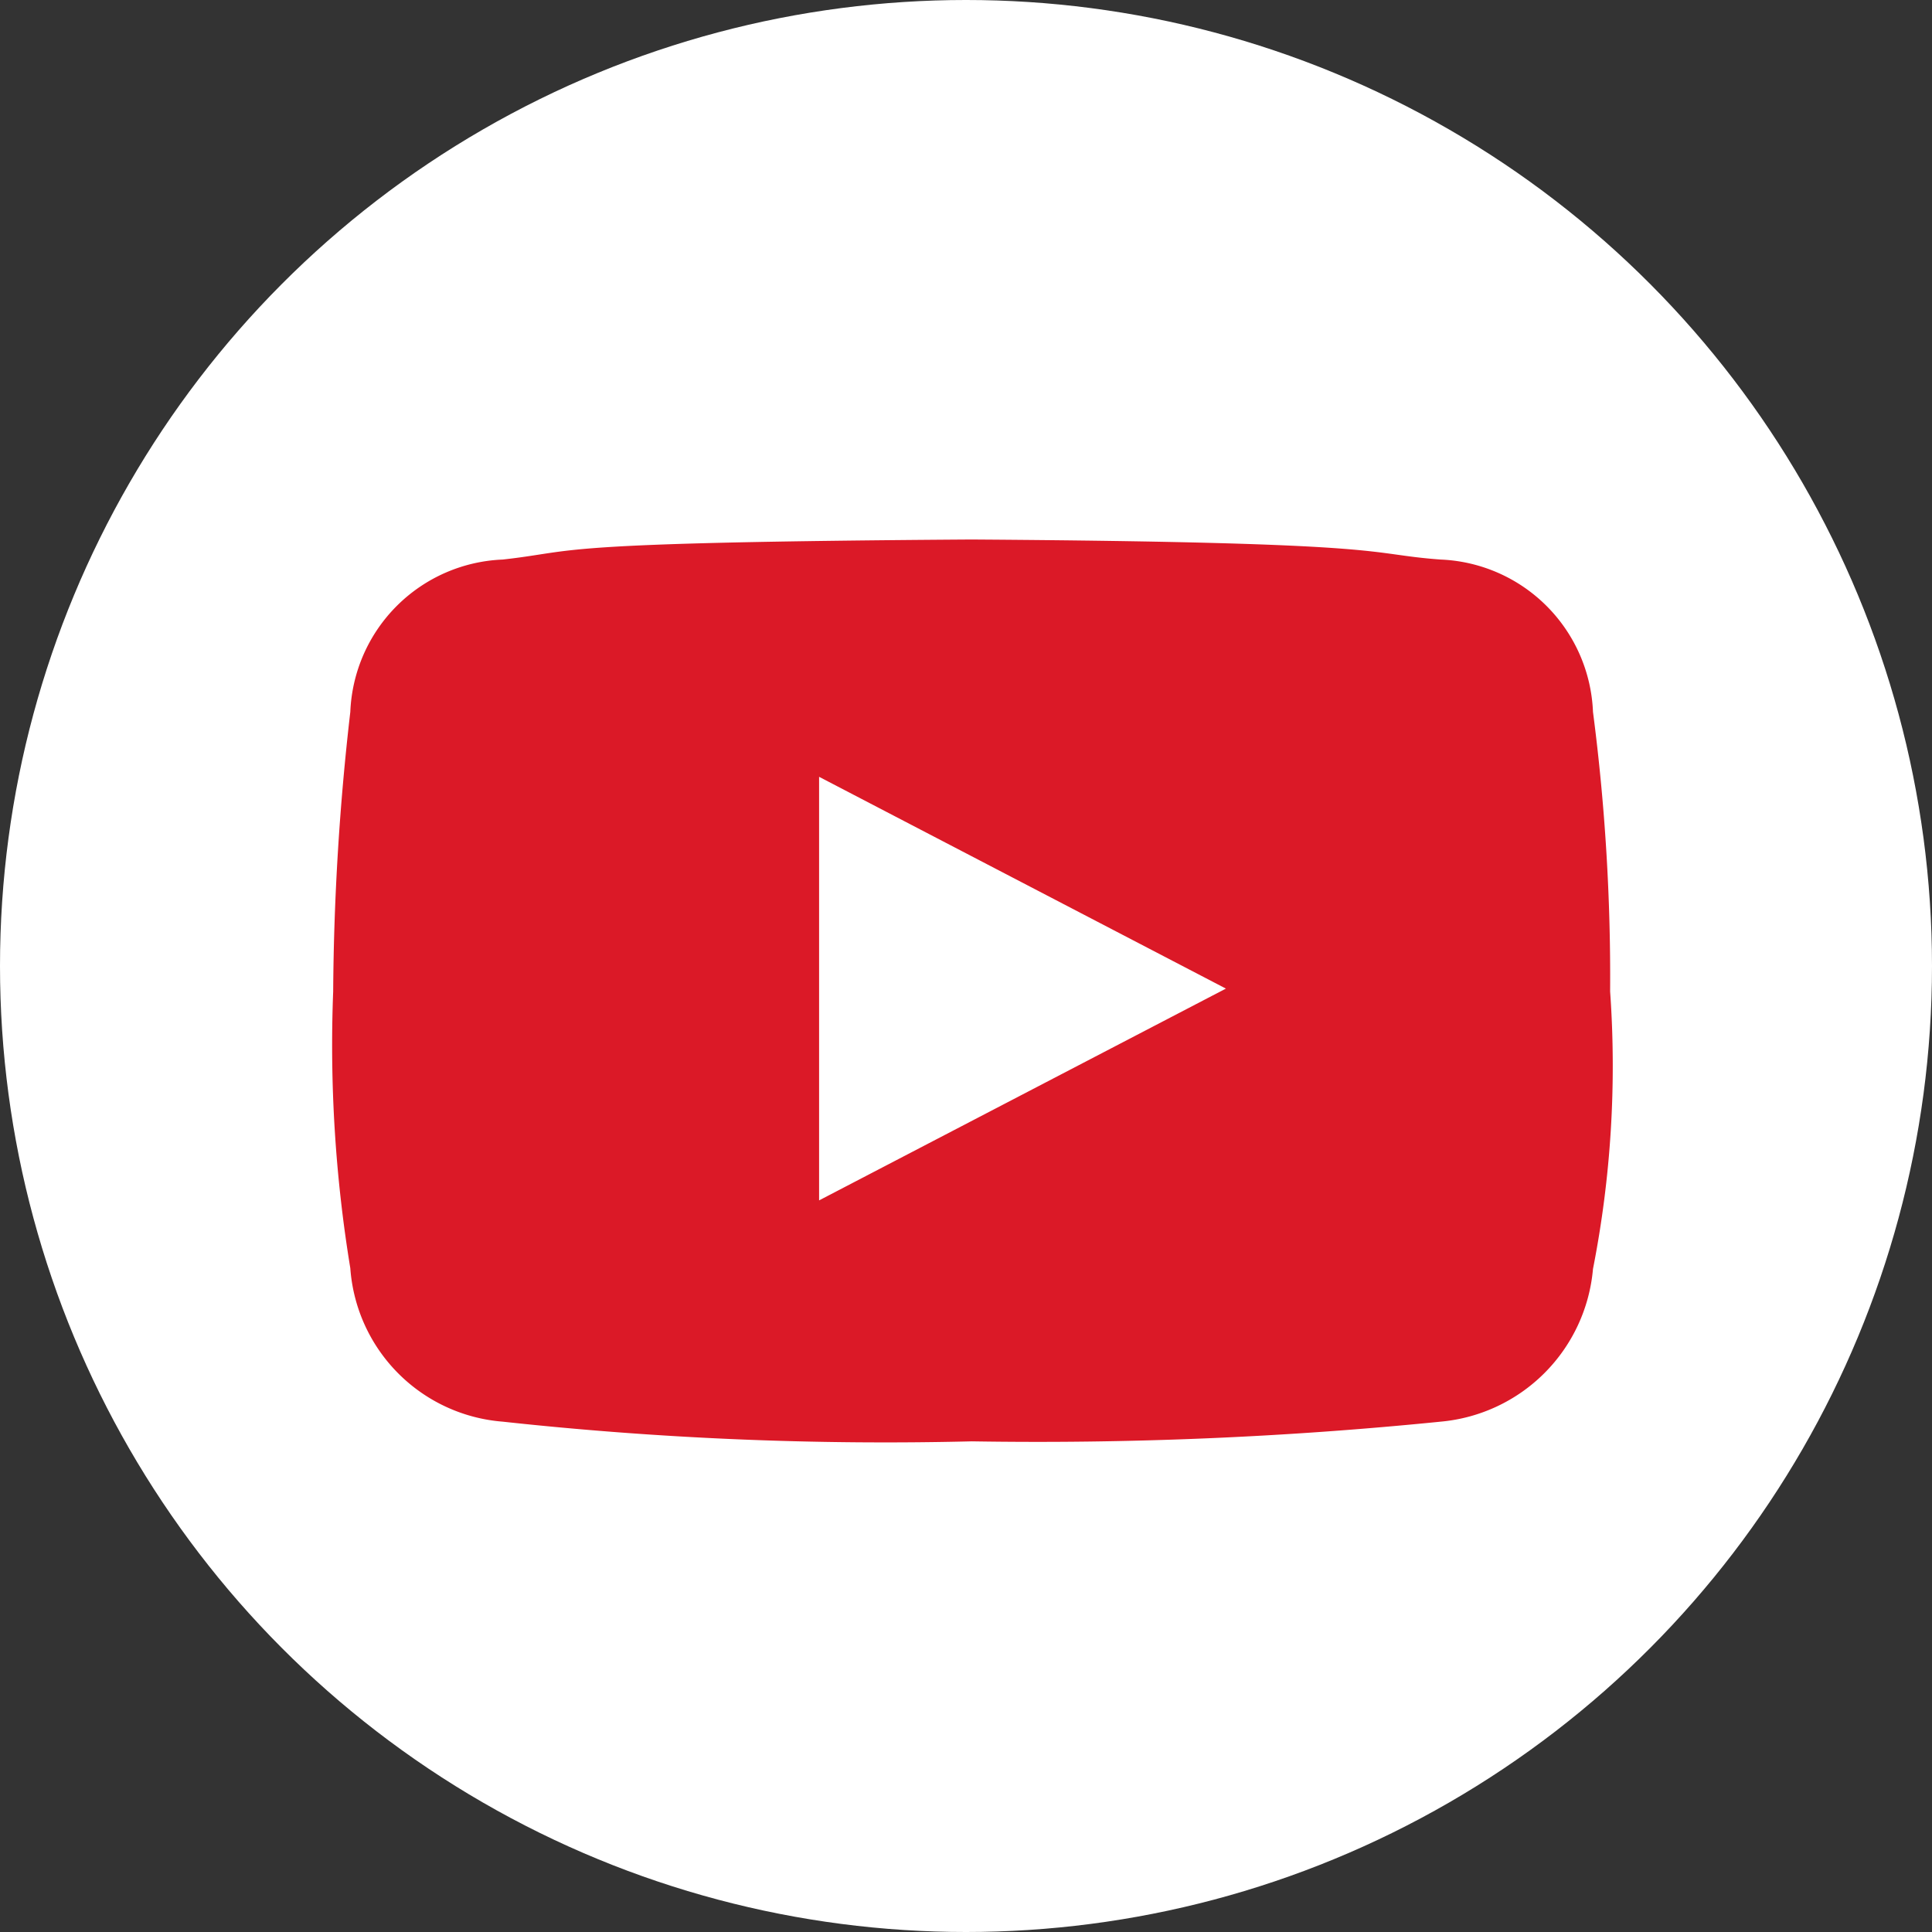 <?xml version="1.0" encoding="UTF-8"?> <svg xmlns="http://www.w3.org/2000/svg" id="Layer_1" data-name="Layer 1" viewBox="0 0 53 53"><rect x="0" y="0" width="53" height="53" fill="#333333" stroke="none"/><defs><style>.cls-1{fill:#fff;}.cls-2{fill:#db1927;}</style></defs><circle class="cls-1" cx="26.5" cy="26.5" r="26.5"></circle><path class="cls-2" d="M44.17,27.2a56.21,56.21,0,0,0-.47-7.67,4.36,4.36,0,0,0-4.18-4.18c-2.17-.16-1-.47-12.87-.55h0c-11.85.08-10.69.31-12.86.55a4.36,4.36,0,0,0-4.18,4.18,70.33,70.33,0,0,0-.47,7.67,37.78,37.78,0,0,0,.47,7.59A4.55,4.55,0,0,0,13.79,39a97,97,0,0,0,12.87.54A110.45,110.45,0,0,0,39.52,39a4.61,4.61,0,0,0,4.18-4.19A28.85,28.85,0,0,0,44.17,27.2Zm-21.7,5.73V21.31l11.16,5.81Z"></path></svg> 